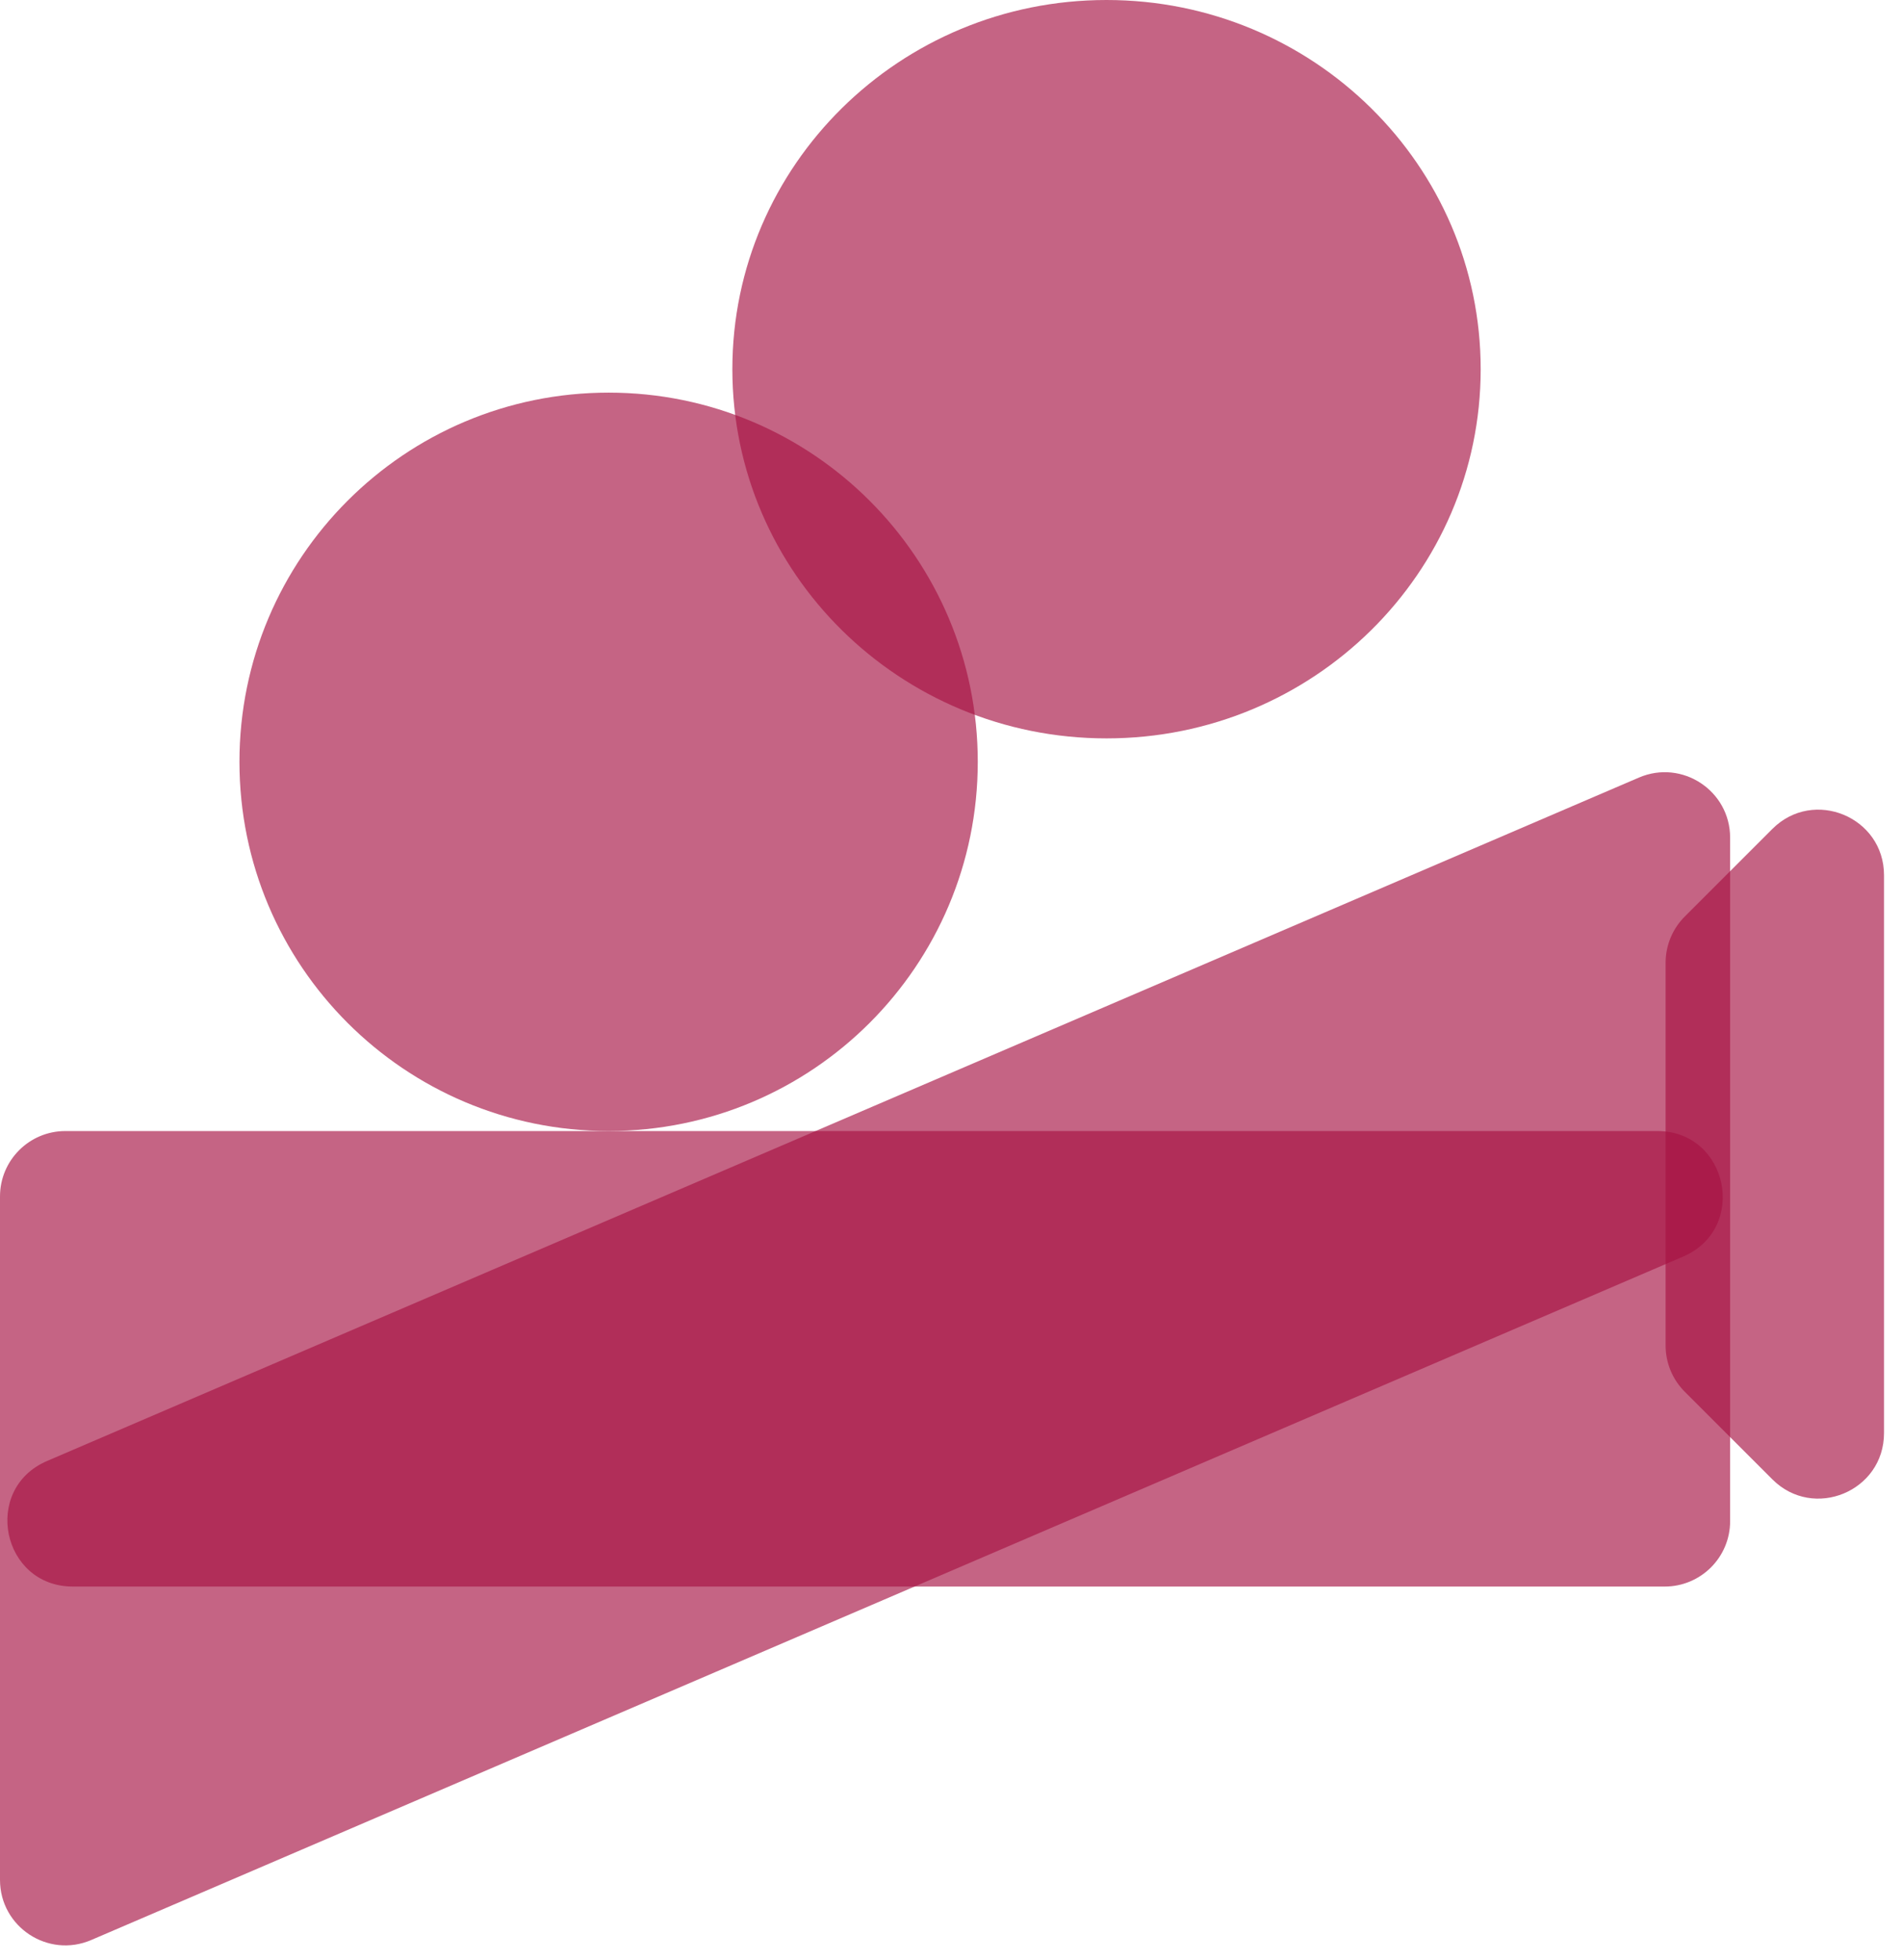 <?xml version="1.0" encoding="utf-8"?>
<svg xmlns="http://www.w3.org/2000/svg" fill="none" height="100%" overflow="visible" preserveAspectRatio="none" style="display: block;" viewBox="0 0 66 68" width="100%">
<g id="Group 633267">
<g id="Vector">
<path d="M33.929 26.433C33.929 33.508 28.194 39.243 21.119 39.243C14.044 39.243 8.309 33.508 8.309 26.433C8.309 19.358 14.044 13.623 21.119 13.623C28.194 13.623 33.929 19.358 33.929 26.433Z" fill="#A61142" fill-opacity="0.65"/>
<path d="M51.38 12.81C51.38 19.885 45.567 25.62 38.396 25.62C31.226 25.62 25.413 19.885 25.413 12.81C25.413 5.735 31.226 0 38.396 0C45.567 0 51.38 5.735 51.38 12.81Z" fill="#A61142" fill-opacity="0.65"/>
<path d="M2.529 55.049H57.766C59.02 55.049 60.036 54.033 60.036 52.779V29.066C60.036 27.435 58.369 26.336 56.87 26.98L1.633 50.692C-0.635 51.666 0.061 55.049 2.529 55.049Z" fill="#A61142" fill-opacity="0.65"/>
<path d="M-0 41.514V65.227C-0 66.858 1.667 67.957 3.166 67.313L58.403 43.601C60.671 42.627 59.975 39.244 57.507 39.244H2.27C1.016 39.244 -0 40.26 -0 41.514Z" fill="#A61142" fill-opacity="0.65"/>
<path d="M65.376 30.368V49.724C65.376 51.746 62.931 52.759 61.501 51.329L58.462 48.29C58.036 47.865 57.797 47.287 57.797 46.685L57.797 33.407C57.797 32.804 58.036 32.227 58.462 31.801L61.501 28.762C62.931 27.332 65.376 28.345 65.376 30.368Z" fill="#A61142" fill-opacity="0.65"/>
</g>
</g>
</svg>